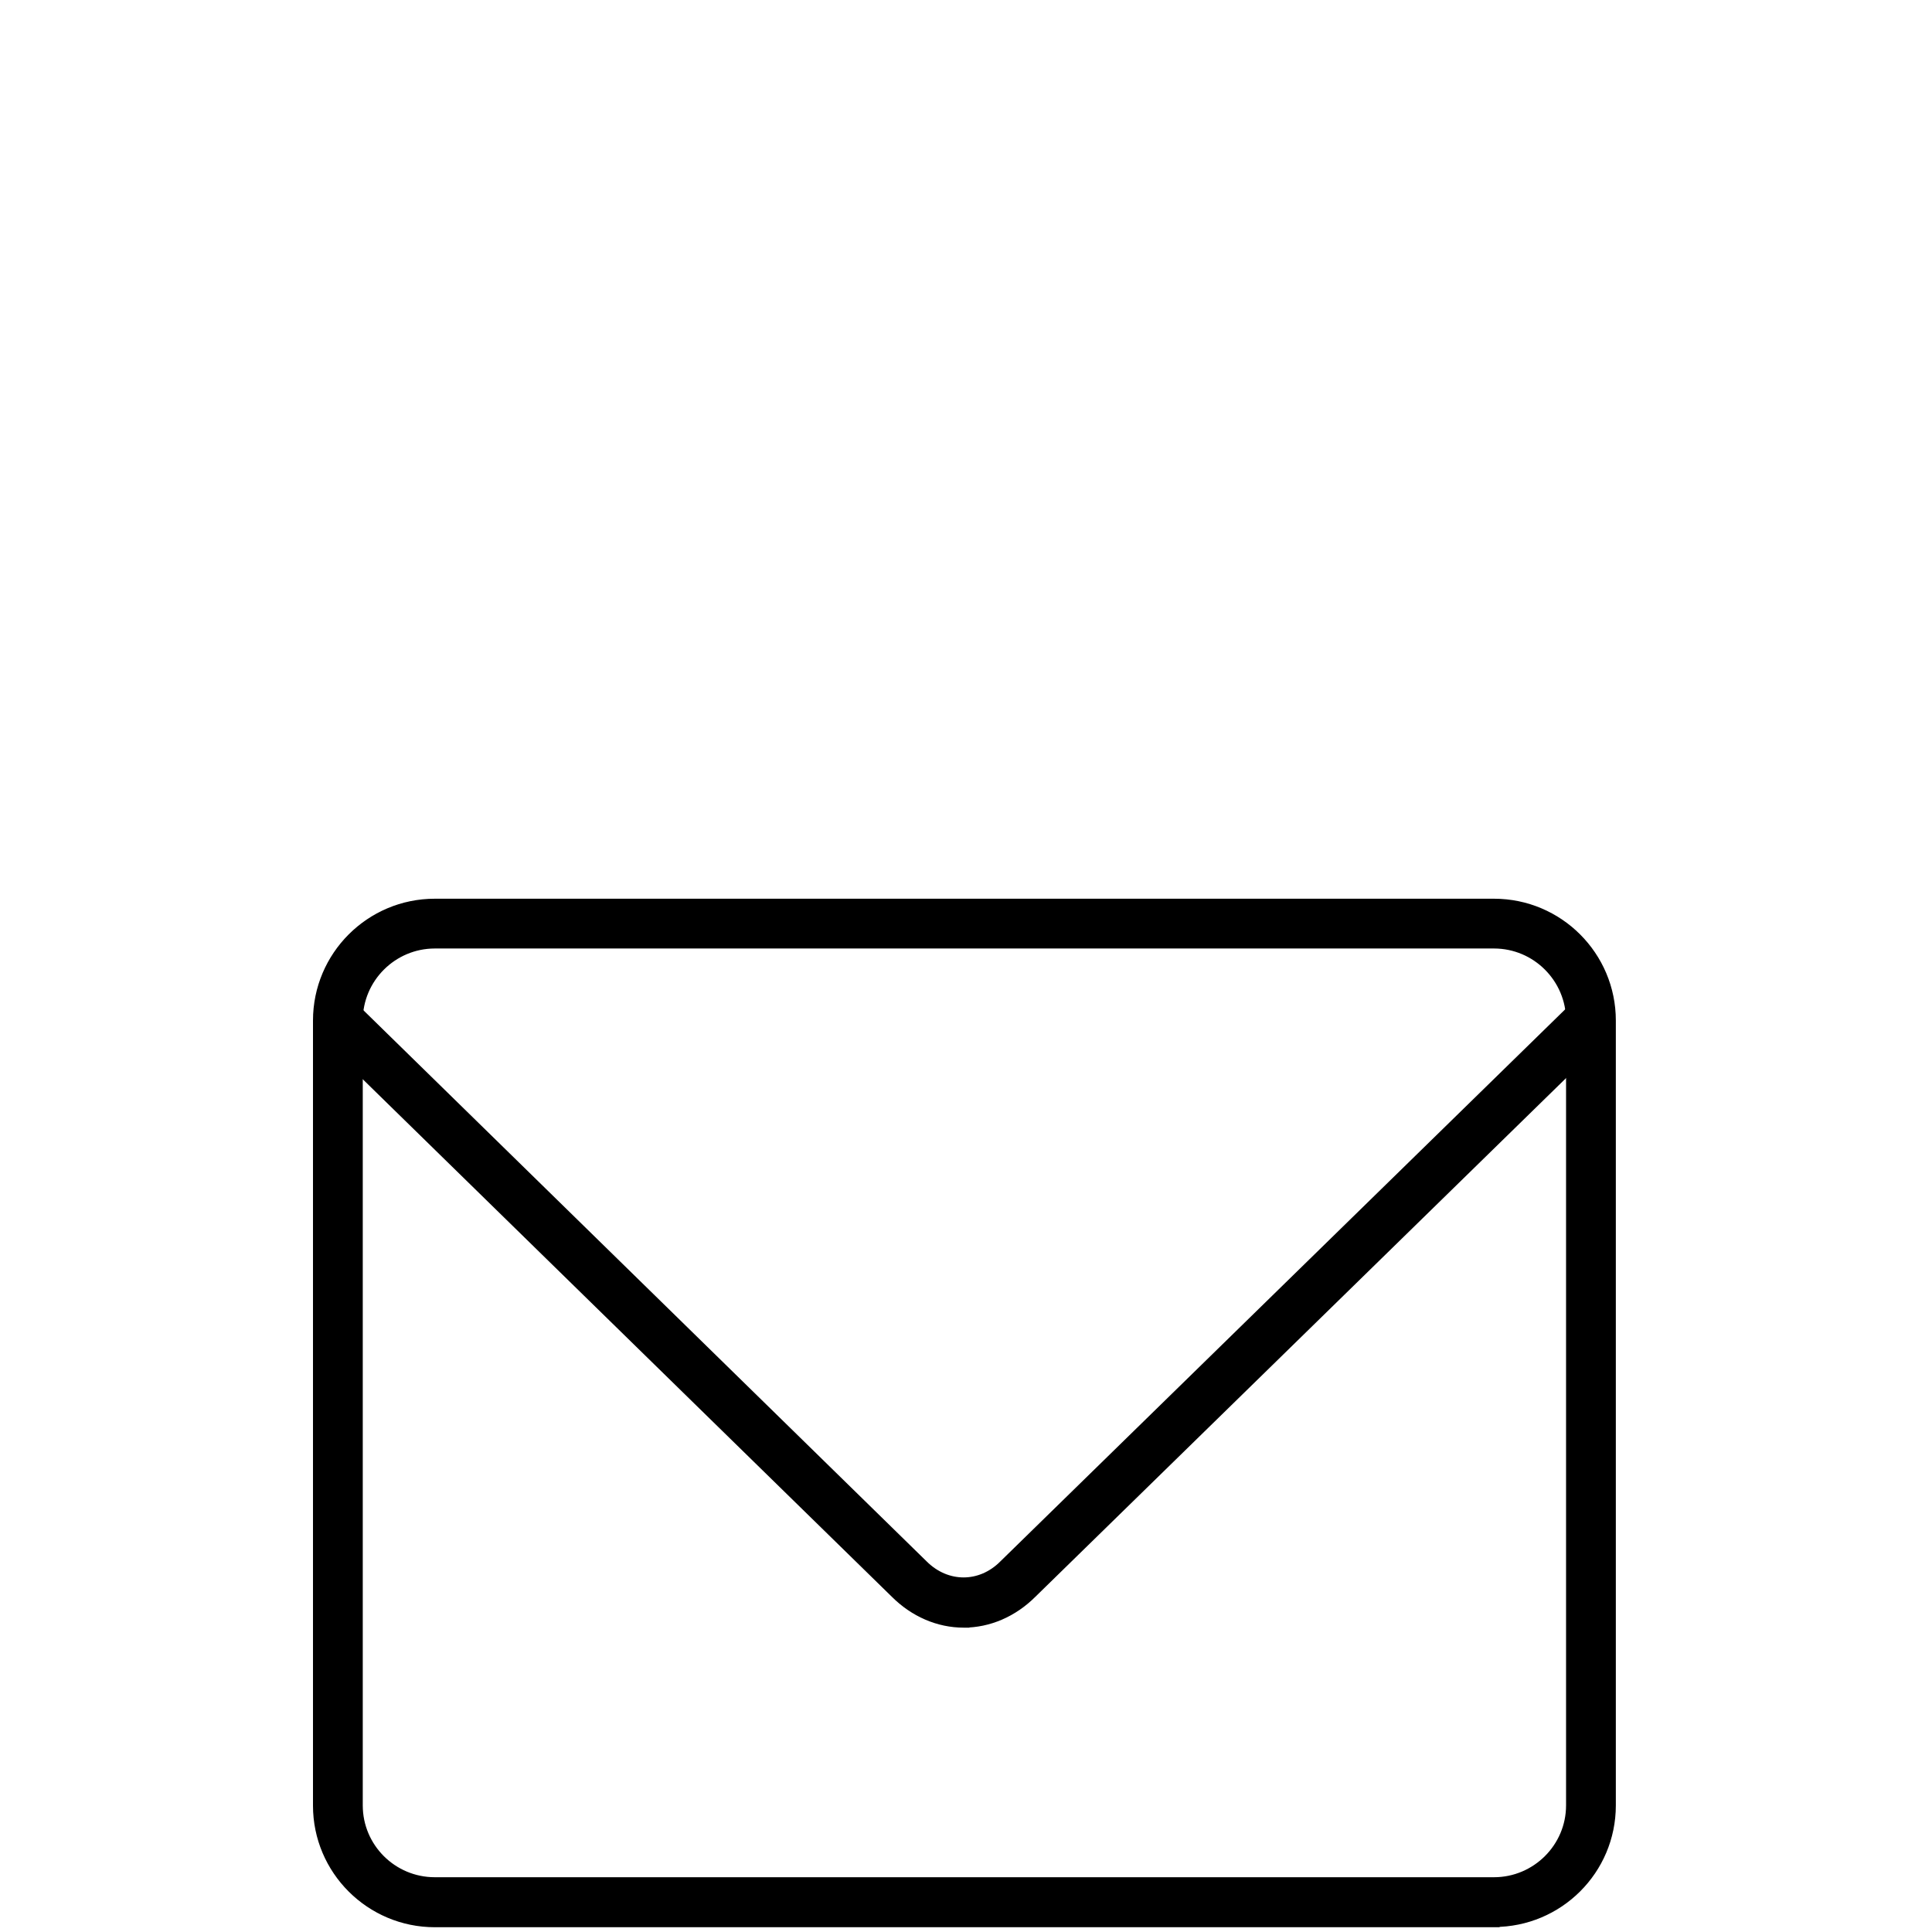 <?xml version="1.0" encoding="UTF-8"?>
<svg xmlns="http://www.w3.org/2000/svg" id="Capa_1" data-name="Capa 1" viewBox="0 0 85 85">
  <defs>
    <style>
      .cls-1 {
        fill: none;
      }

      .cls-2 {
        stroke: #000;
        stroke-miterlimit: 10;
        stroke-width: .5px;
      }
    </style>
  </defs>
  <rect class="cls-1" y="0" width="85" height="85"></rect>
  <path class="cls-2" d="M42.4,71.36c-1.1,0-2.16-.46-2.99-1.29l-25.14-24.59,1.18-1.21,25.14,24.6c1.04,1.04,2.57,1.04,3.6,0l25.2-24.63,1.18,1.21-25.19,24.62c-.83.83-1.89,1.29-2.99,1.29h.01Z"></path>
  <path class="cls-2" d="M65.73,84.54H19.13c-2.82,0-5.11-2.29-5.11-5.1v-34.54c0-2.82,2.29-5.11,5.11-5.11h46.6c2.82,0,5.11,2.29,5.11,5.11v34.53c0,2.82-2.29,5.1-5.11,5.1h0ZM19.13,41.48c-1.88,0-3.42,1.53-3.42,3.42v34.53c0,1.88,1.53,3.41,3.42,3.41h46.6c1.88,0,3.42-1.53,3.42-3.41v-34.53c0-1.88-1.53-3.42-3.42-3.42H19.13Z"></path>
</svg>
